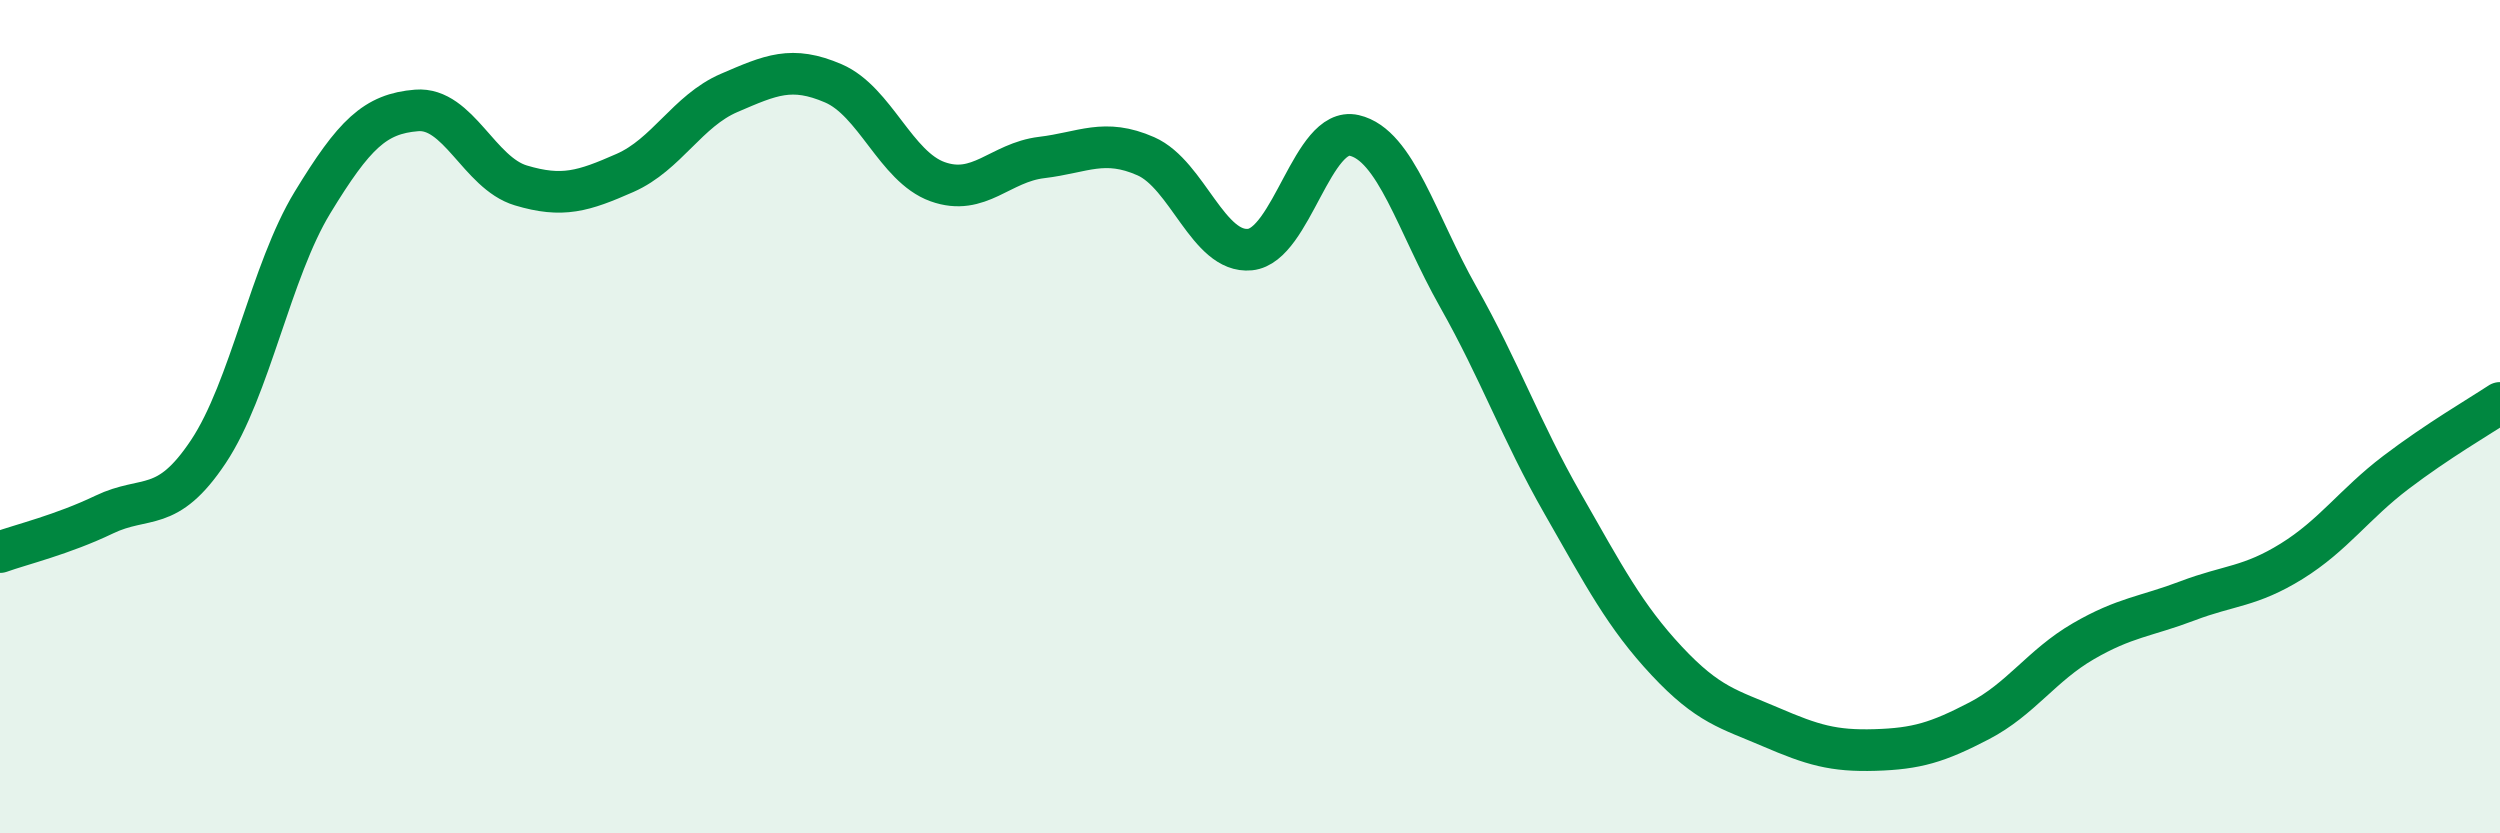 
    <svg width="60" height="20" viewBox="0 0 60 20" xmlns="http://www.w3.org/2000/svg">
      <path
        d="M 0,13.25 C 0.5,13.07 1.5,12.83 2.5,12.35 C 3.5,11.87 4,12.34 5,10.84 C 6,9.34 6.5,6.5 7.5,4.86 C 8.5,3.22 9,2.73 10,2.65 C 11,2.57 11.5,4.15 12.5,4.45 C 13.5,4.75 14,4.59 15,4.15 C 16,3.71 16.5,2.66 17.5,2.23 C 18.5,1.8 19,1.57 20,2 C 21,2.43 21.5,4 22.5,4.36 C 23.5,4.72 24,3.9 25,3.78 C 26,3.66 26.5,3.31 27.5,3.75 C 28.5,4.19 29,6.09 30,5.99 C 31,5.89 31.5,3.02 32.5,3.25 C 33.5,3.48 34,5.36 35,7.13 C 36,8.9 36.5,10.33 37.5,12.08 C 38.5,13.83 39,14.79 40,15.86 C 41,16.93 41.5,17.02 42.5,17.45 C 43.5,17.88 44,18.03 45,18 C 46,17.97 46.5,17.82 47.5,17.3 C 48.5,16.78 49,15.97 50,15.39 C 51,14.81 51.5,14.8 52.5,14.42 C 53.5,14.04 54,14.09 55,13.47 C 56,12.85 56.5,12.1 57.5,11.34 C 58.5,10.58 59.5,10 60,9.67L60 20L0 20Z"
        fill="#008740"
        opacity="0.1"
        stroke-linecap="round"
        stroke-linejoin="round"
      />
      <path
        d="M 0,13.25 C 0.5,13.07 1.5,12.83 2.5,12.35 C 3.5,11.87 4,12.34 5,10.84 C 6,9.34 6.5,6.5 7.5,4.86 C 8.5,3.22 9,2.73 10,2.65 C 11,2.57 11.5,4.15 12.5,4.45 C 13.5,4.75 14,4.59 15,4.15 C 16,3.71 16.5,2.66 17.5,2.23 C 18.5,1.8 19,1.57 20,2 C 21,2.43 21.5,4 22.5,4.36 C 23.5,4.72 24,3.9 25,3.78 C 26,3.66 26.5,3.31 27.5,3.75 C 28.5,4.19 29,6.09 30,5.99 C 31,5.89 31.5,3.02 32.5,3.25 C 33.5,3.48 34,5.36 35,7.13 C 36,8.9 36.5,10.33 37.5,12.08 C 38.5,13.83 39,14.79 40,15.86 C 41,16.93 41.5,17.02 42.5,17.45 C 43.5,17.88 44,18.03 45,18 C 46,17.97 46.5,17.82 47.5,17.3 C 48.5,16.78 49,15.97 50,15.39 C 51,14.81 51.5,14.8 52.5,14.42 C 53.5,14.04 54,14.09 55,13.47 C 56,12.85 56.5,12.1 57.5,11.34 C 58.5,10.58 59.5,10 60,9.67"
        stroke="#008740"
        stroke-width="1"
        fill="none"
        stroke-linecap="round"
        stroke-linejoin="round"
      />
    </svg>
  
